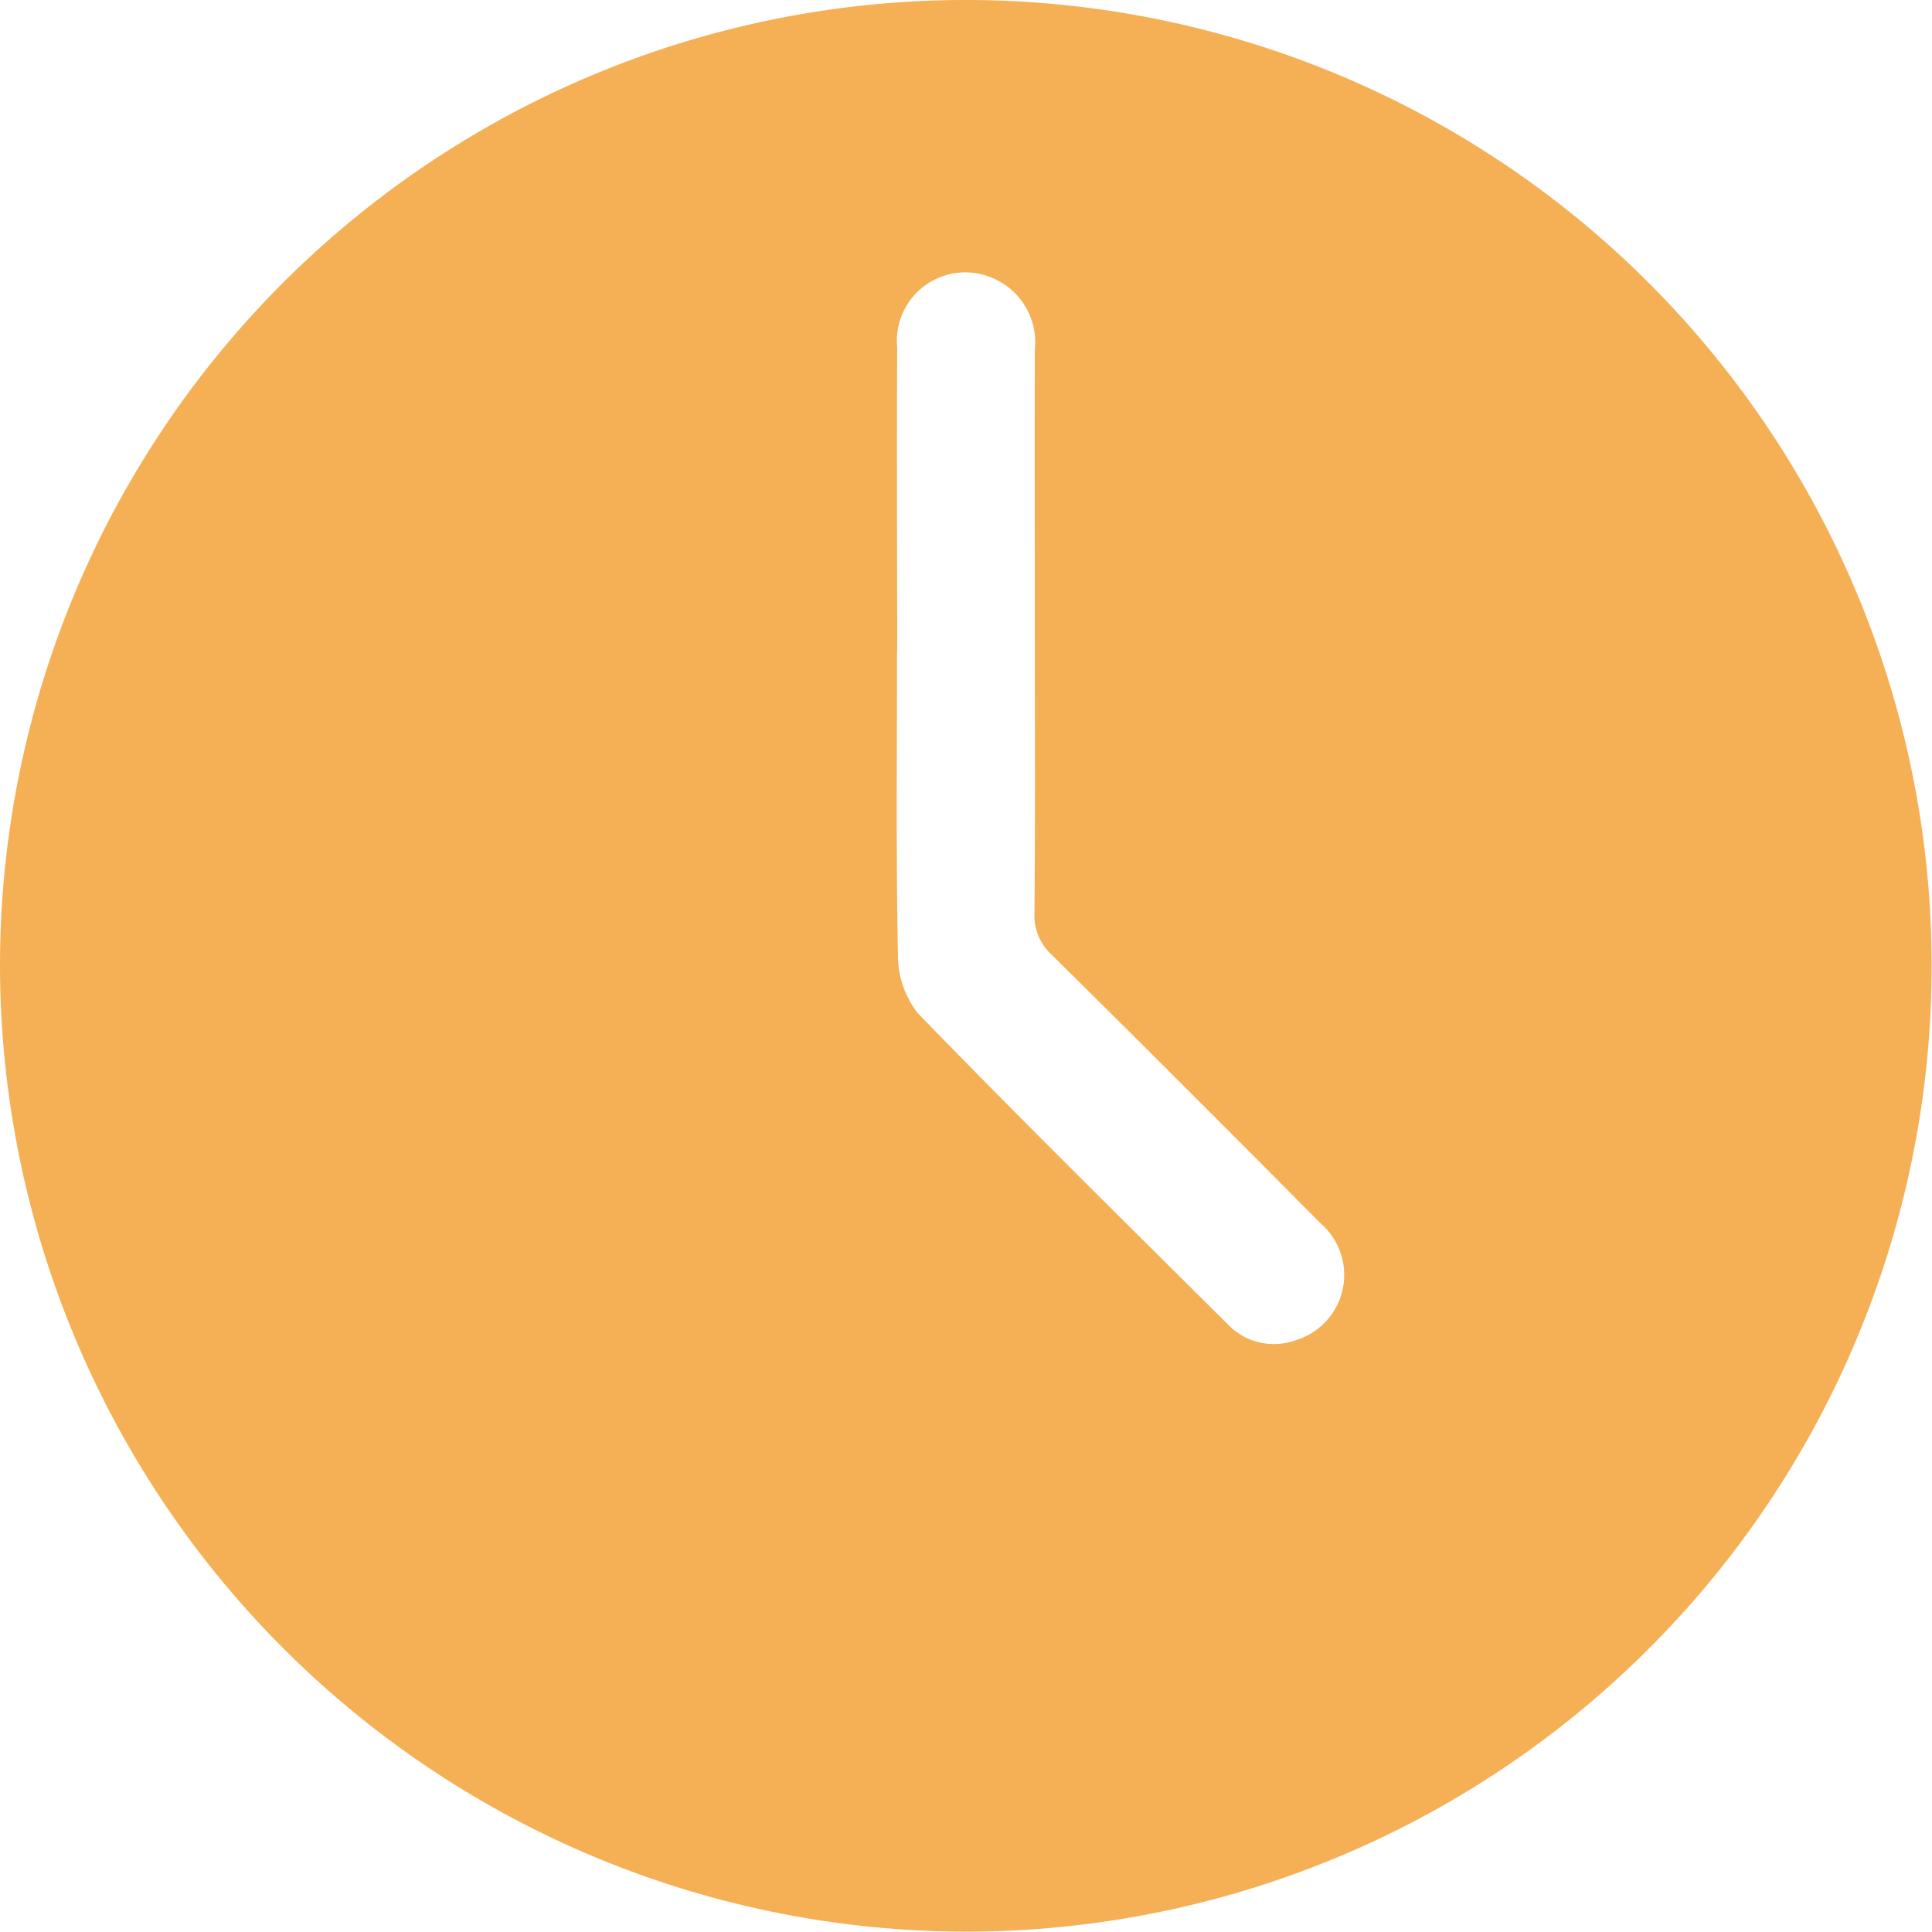 <?xml version="1.0" encoding="UTF-8"?>
<svg xmlns="http://www.w3.org/2000/svg" xmlns:xlink="http://www.w3.org/1999/xlink" id="clock" width="43.008" height="43" viewBox="0 0 43.008 43">
  <defs>
    <clipPath id="clip-path">
      <rect id="Retângulo_465" data-name="Retângulo 465" width="43.008" height="43" fill="#f5b055"></rect>
    </clipPath>
  </defs>
  <g id="Grupo_1281" data-name="Grupo 1281" clip-path="url(#clip-path)">
    <path id="Caminho_510" data-name="Caminho 510" d="M0,21.486A21.5,21.5,0,1,1,21.5,43,21.532,21.532,0,0,1,0,21.486m19.969-6.972c0,2.239-.024,4.478.02,6.716a2.1,2.1,0,0,0,.44,1.323c2.273,2.343,4.6,4.637,6.912,6.937a1.416,1.416,0,0,0,1.5.345,1.518,1.518,0,0,0,.548-2.61q-2.972-3-5.978-5.972a1.18,1.18,0,0,1-.383-.929c.018-2.033.009-4.067.008-6.1,0-2.146-.005-4.291,0-6.437A1.554,1.554,0,0,0,22.121,6.2a1.524,1.524,0,0,0-2.148,1.542c-.012,2.257,0,4.515,0,6.773" transform="translate(0 0)" fill="#f5b055"></path>
  </g>
</svg>
